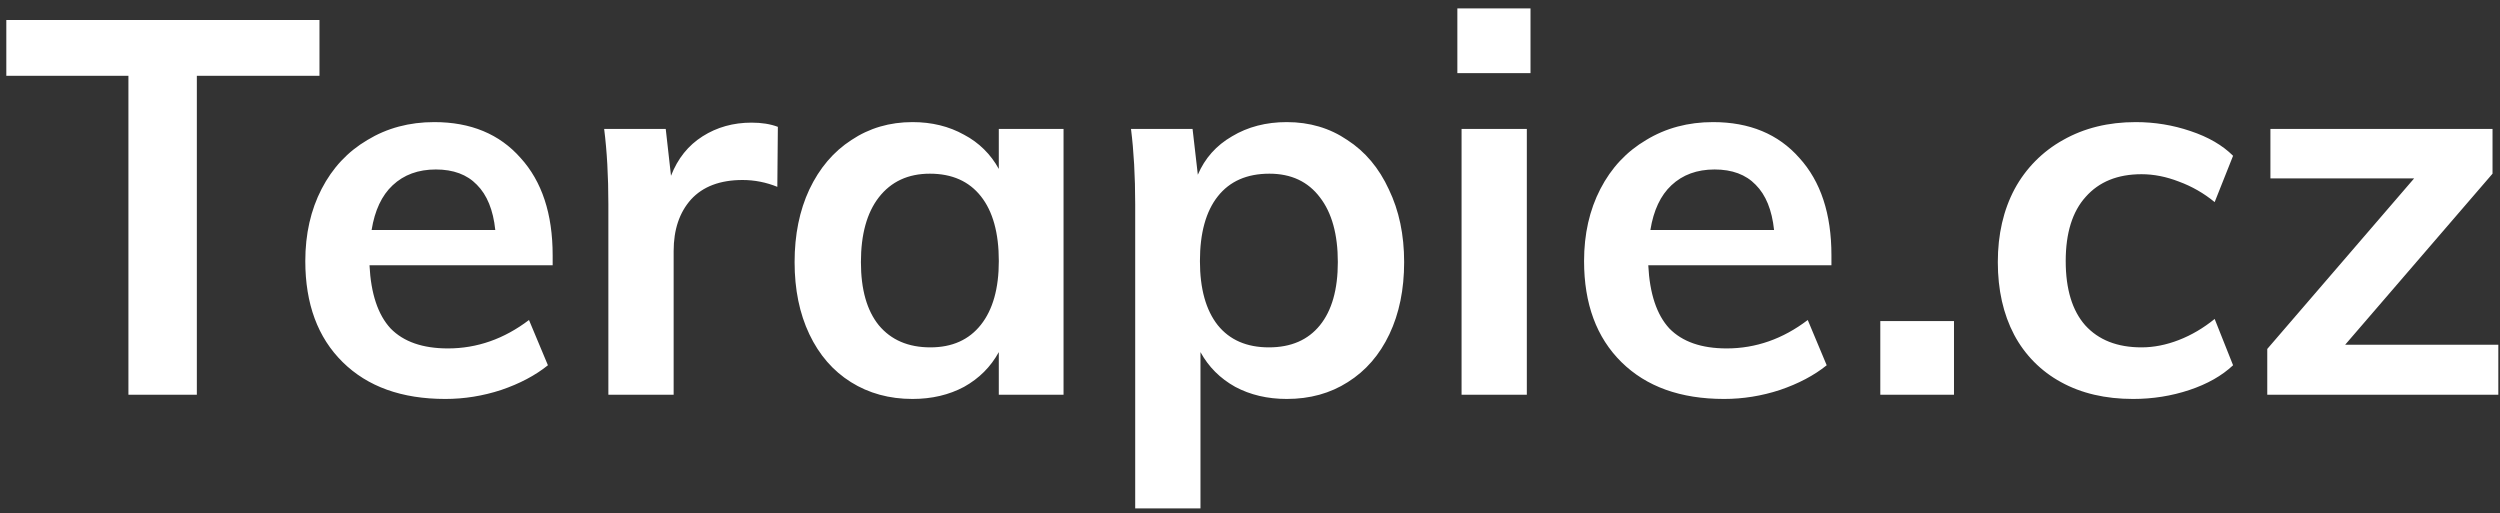 <svg width="190" height="39" viewBox="0 0 190 39" fill="none" xmlns="http://www.w3.org/2000/svg">
<rect x="0" y="0" width="190" height="39" fill="#333333" stroke="none"/>
<g clip-path="url(#clip0_1802_42)">
<path d="M9.76 5.76H0.48V1.52H24.28V5.76H14.96V30H9.76V5.76ZM42.002 20.16H28.082C28.189 22.32 28.723 23.92 29.683 24.96C30.669 25.973 32.123 26.48 34.042 26.48C36.255 26.48 38.309 25.76 40.203 24.32L41.642 27.76C40.682 28.533 39.495 29.16 38.083 29.64C36.696 30.093 35.282 30.32 33.843 30.32C30.535 30.32 27.936 29.387 26.043 27.52C24.148 25.653 23.203 23.093 23.203 19.84C23.203 17.787 23.616 15.96 24.442 14.36C25.268 12.76 26.428 11.52 27.922 10.64C29.416 9.733 31.108 9.28 33.002 9.28C35.776 9.28 37.962 10.187 39.562 12C41.188 13.787 42.002 16.253 42.002 19.4V20.16ZM33.123 12.88C31.788 12.88 30.695 13.28 29.843 14.08C29.015 14.853 28.483 15.987 28.242 17.48H37.642C37.483 15.96 37.016 14.813 36.242 14.04C35.495 13.267 34.456 12.88 33.123 12.88ZM57.117 9.32C57.889 9.32 58.556 9.427 59.117 9.64L59.077 14.2C58.239 13.857 57.342 13.68 56.437 13.68C54.73 13.68 53.422 14.173 52.517 15.16C51.636 16.147 51.197 17.453 51.197 19.08V30H46.236V15.52C46.236 13.387 46.13 11.48 45.916 9.8H50.596L50.996 13.36C51.502 12.053 52.303 11.053 53.397 10.36C54.489 9.667 55.73 9.32 57.117 9.32ZM80.829 9.8V30H75.909V26.76C75.296 27.88 74.416 28.76 73.269 29.4C72.123 30.013 70.817 30.32 69.35 30.32C67.59 30.32 66.029 29.893 64.669 29.04C63.309 28.187 62.257 26.973 61.51 25.4C60.763 23.827 60.389 22 60.389 19.92C60.389 17.84 60.763 16 61.51 14.4C62.282 12.773 63.349 11.52 64.71 10.64C66.07 9.733 67.617 9.28 69.35 9.28C70.817 9.28 72.123 9.6 73.269 10.24C74.388 10.826 75.307 11.731 75.909 12.84V9.8H80.829ZM70.71 26.4C72.364 26.4 73.644 25.827 74.55 24.68C75.457 23.533 75.91 21.92 75.91 19.84C75.91 17.707 75.457 16.067 74.55 14.92C73.644 13.773 72.35 13.2 70.671 13.2C69.017 13.2 67.724 13.8 66.79 15C65.883 16.173 65.43 17.813 65.43 19.92C65.43 22 65.883 23.6 66.79 24.72C67.724 25.84 69.031 26.4 70.71 26.4ZM97.796 9.28C99.528 9.28 101.061 9.733 102.395 10.64C103.755 11.52 104.808 12.773 105.555 14.4C106.328 16 106.715 17.84 106.715 19.92C106.715 22 106.341 23.827 105.595 25.4C104.848 26.973 103.795 28.187 102.435 29.04C101.101 29.893 99.555 30.32 97.796 30.32C96.329 30.32 95.022 30.013 93.876 29.4C92.728 28.76 91.849 27.88 91.236 26.76V38.64H86.275V15.52C86.275 13.387 86.168 11.48 85.956 9.8H90.635L91.035 13.28C91.569 12.027 92.436 11.053 93.635 10.36C94.835 9.64 96.222 9.28 97.796 9.28ZM96.436 26.4C98.115 26.4 99.409 25.84 100.315 24.72C101.221 23.6 101.675 22 101.675 19.92C101.675 17.813 101.221 16.173 100.315 15C99.409 13.8 98.129 13.2 96.475 13.2C94.769 13.2 93.462 13.773 92.555 14.92C91.648 16.067 91.195 17.707 91.195 19.84C91.195 21.947 91.648 23.573 92.555 24.72C93.462 25.84 94.755 26.4 96.436 26.4ZM111.079 9.8H116.039V30H111.079V9.8ZM116.319 0.64V5.56H110.759V0.64H116.319ZM139.189 20.16H125.269C125.376 22.32 125.909 23.92 126.869 24.96C127.856 25.973 129.309 26.48 131.229 26.48C133.442 26.48 135.496 25.76 137.389 24.32L138.829 27.76C137.869 28.533 136.682 29.16 135.269 29.64C133.882 30.093 132.469 30.32 131.029 30.32C127.722 30.32 125.122 29.387 123.229 27.52C121.336 25.653 120.389 23.093 120.389 19.84C120.389 17.787 120.802 15.96 121.629 14.36C122.456 12.76 123.616 11.52 125.109 10.64C126.602 9.733 128.296 9.28 130.189 9.28C132.962 9.28 135.149 10.187 136.749 12C138.376 13.787 139.189 16.253 139.189 19.4V20.16ZM130.309 12.88C128.976 12.88 127.882 13.28 127.029 14.08C126.202 14.853 125.669 15.987 125.429 17.48H134.829C134.669 15.96 134.202 14.813 133.429 14.04C132.682 13.267 131.642 12.88 130.309 12.88ZM148.503 24.4V30H142.903V24.4H148.503ZM162.114 30.32C160.008 30.32 158.181 29.893 156.634 29.04C155.119 28.218 153.88 26.965 153.074 25.44C152.248 23.867 151.834 22.027 151.834 19.92C151.834 17.813 152.261 15.96 153.114 14.36C153.961 12.794 155.238 11.503 156.794 10.64C158.394 9.733 160.234 9.28 162.314 9.28C163.754 9.28 165.141 9.507 166.474 9.96C167.834 10.413 168.914 11.04 169.714 11.84L168.314 15.36C167.502 14.69 166.583 14.163 165.594 13.8C164.634 13.427 163.688 13.24 162.754 13.24C160.941 13.24 159.528 13.813 158.514 14.96C157.501 16.08 156.994 17.707 156.994 19.84C156.994 21.973 157.488 23.6 158.474 24.72C159.488 25.84 160.914 26.4 162.754 26.4C163.688 26.4 164.634 26.213 165.594 25.84C166.554 25.467 167.461 24.933 168.314 24.24L169.714 27.76C168.861 28.56 167.754 29.187 166.394 29.64C165.034 30.093 163.608 30.32 162.114 30.32ZM189.872 26.2V30H172.312V26.52L183.472 13.56H172.552V9.8H189.432V13.2L178.232 26.2H189.872Z" fill="white"/>
</g>
<defs>
<clipPath id="clip0_1802_42">
<rect width="190" height="39" fill="white"/>
</clipPath>
</defs>
</svg>
